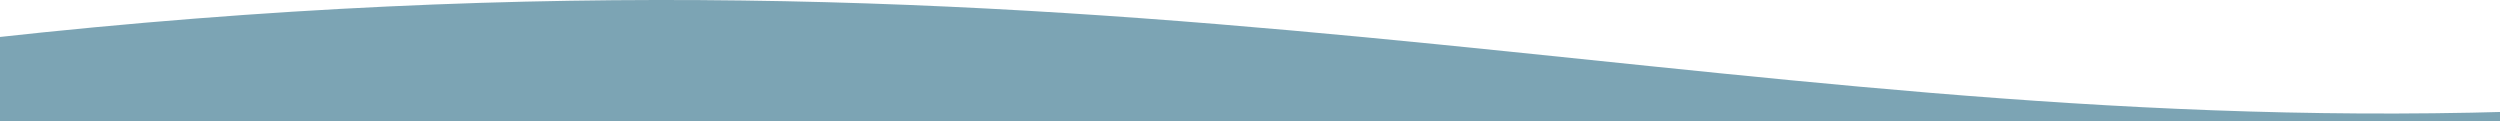 <?xml version="1.0" encoding="iso-8859-1"?>
<!-- Generator: Adobe Illustrator 21.0.2, SVG Export Plug-In . SVG Version: 6.00 Build 0)  -->
<svg version="1.1" id="Laag_1" xmlns="http://www.w3.org/2000/svg" xmlns:xlink="http://www.w3.org/1999/xlink" x="0px" y="0px"
	 viewBox="0 0 264.035 12.811" style="enable-background:new 0 0 264.035 12.811;" xml:space="preserve">
<path style="opacity:0.6;fill:#266783;enable-background:new    ;" d="M265.035,11.802C178.964,14.307,117.448-9.087-1,4.01v9.103
	h266.035V11.802z"/>
</svg>

